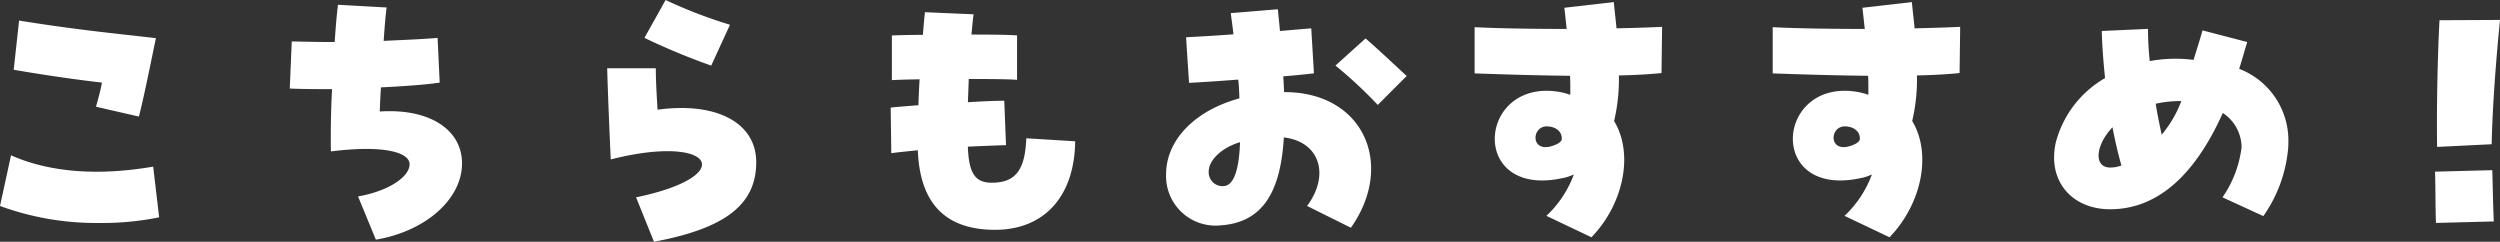 <svg xmlns="http://www.w3.org/2000/svg" width="285.158" height="27.574" viewBox="0 0 285.158 27.574">
  <rect x="0" y="0" width="285.158" height="27.574" fill="#333333" stroke="none"/>
  <path id="パス_14444" data-name="パス 14444" d="M23.392-13.464c.578-2.244,1.326-5.984,1.938-8.942-5-.578-9.044-.952-15.606-2.006L9.112-18.8c3.57.612,7.072,1.122,10.064,1.462-.17.952-.442,1.9-.68,2.754ZM18.9-1.326a32.084,32.084,0,0,0,6.8-.646l-.68-5.78C18.7-6.664,13.158-7.106,8.806-9.044L7.548-3.264A31.921,31.921,0,0,0,18.9-1.326ZM50.422.578c5.678-.952,9.826-4.624,9.826-8.7,0-3.91-3.808-6.29-9.384-5.916.034-.85.068-1.768.136-2.754,2.89-.136,5.406-.34,6.7-.544l-.238-5.1c-1.53.136-3.91.238-6.154.34.1-1.36.2-2.822.34-3.808L46.1-26.214c-.136,1.054-.272,2.618-.374,4.25-1.87,0-3.128-.034-4.9-.068L40.6-16.66c1.564.068,3.2.068,4.828.068-.136,2.244-.17,5-.136,7.106,5.916-.748,8.976.068,8.976,1.462,0,1.428-2.38,3.06-5.882,3.672ZM82.144.816c8.16-1.53,11.662-4.25,11.662-9.078,0-4.488-4.522-6.9-11.254-5.984-.136-2.176-.2-3.536-.2-4.726H76.806c.068,2.618.272,7.616.408,10.4C88.91-11.56,91.936-6.7,80.1-4.25Zm6.528-20.094,2.142-4.658a53.617,53.617,0,0,1-7.344-2.822L81.056-22.44A74.026,74.026,0,0,0,88.672-19.278Zm32.3,18.734h.068c5.61,0,9.078-3.808,9.146-10.1l-5.576-.34c-.136,3.706-1.292,5.066-3.944,5.066-1.9,0-2.618-1.088-2.72-4.114,1.6-.068,3.128-.136,4.352-.17l-.2-5.066c-.782,0-1.938.034-4.148.17q.051-1.275.1-2.652c2.856,0,4.862.034,5.508.1v-5.066c-.748-.068-2.584-.1-5.2-.1.068-.748.136-1.53.238-2.312l-5.542-.238c-.1.85-.17,1.734-.238,2.584-1.224,0-2.72.034-3.536.068v5.1q.561-.051,3.162-.1c-.068,1.02-.1,2.006-.136,2.958-1.224.1-2.312.17-3.162.272l.068,5.2c.646-.1,1.734-.2,3.026-.34C112.472-3.5,115.43-.578,120.972-.544Zm40.664-.238c5.066-7.174,1.462-15.5-7.616-15.47-.034-.442-.034-.884-.1-1.8.884-.068,2.006-.17,3.5-.34l-.306-5.134c-.782.068-2.074.17-3.57.306-.068-.816-.17-1.666-.238-2.482l-5.372.442c.068.578.17,1.19.306,2.414-2.176.17-4.182.272-5.406.34l.34,5.2c2.482-.136,4.284-.272,5.61-.374.068.544.1,1.122.136,2.142-5.1,1.394-8.364,4.76-8.364,8.67a5.644,5.644,0,0,0,6.222,5.814c4.556-.306,6.834-3.468,7.208-10.03,4.08.476,5.3,4.25,2.652,7.82ZM147.22-5.542a1.573,1.573,0,0,1-1.8-1.666c0-1.292,1.5-2.72,3.57-3.332C148.886-7.378,148.274-5.678,147.22-5.542ZM164.7-14.79l3.3-3.3c-1.87-1.734-3.468-3.23-4.692-4.284l-3.434,3.094A50.557,50.557,0,0,1,164.7-14.79ZM189.074.306c3.706-3.842,4.828-9.554,2.584-13.26a20.693,20.693,0,0,0,.544-5.2c1.8-.034,3.57-.136,4.862-.272l.068-5.27c-2.142.1-3.774.136-5.2.17-.1-1.122-.238-2.142-.306-2.992l-5.644.646c.1.782.17,1.6.272,2.414-4.148,0-7.922-.068-10.506-.2v5.27c3.808.136,7.31.238,10.88.272.034.442.034.816.034,2.176a7.414,7.414,0,0,0-1.5-.374c-9.078-1.292-10.064,12.1.51,9.894a5.521,5.521,0,0,0,1.394-.442,12.34,12.34,0,0,1-3.128,4.726Zm-3.91-10.642c-3.06,1.462-3.06-2.006-1.19-2.006,1.088,0,1.836.68,1.7,1.564A1.271,1.271,0,0,1,185.164-10.336ZM223.074.306c3.706-3.842,4.828-9.554,2.584-13.26a20.693,20.693,0,0,0,.544-5.2c1.8-.034,3.57-.136,4.862-.272l.068-5.27c-2.142.1-3.774.136-5.2.17-.1-1.122-.238-2.142-.306-2.992l-5.644.646c.1.782.17,1.6.272,2.414-4.148,0-7.922-.068-10.506-.2v5.27c3.808.136,7.31.238,10.88.272.034.442.034.816.034,2.176a7.414,7.414,0,0,0-1.5-.374c-9.078-1.292-10.064,12.1.51,9.894a5.521,5.521,0,0,0,1.394-.442,12.34,12.34,0,0,1-3.128,4.726Zm-3.91-10.642c-3.06,1.462-3.06-2.006-1.19-2.006,1.088,0,1.836.68,1.7,1.564A1.271,1.271,0,0,1,219.164-10.336ZM265.71-2.108a15.79,15.79,0,0,0,2.788-7.31,8.022,8.022,0,0,0,.068-1.088,8.744,8.744,0,0,0-5.61-8.4c.306-.952.646-2.176.918-3.06l-5.1-1.326c-.306,1.088-.612,2.04-1.02,3.366a16.113,16.113,0,0,0-5,.136,35.675,35.675,0,0,1-.2-3.672l-5.27.238c.034,1.6.17,3.366.374,5.372a11.969,11.969,0,0,0-5.644,7.446,8.2,8.2,0,0,0-.17,1.6c0,3.5,2.618,5.916,6.392,5.916,5.27,0,9.588-3.706,12.852-10.982a4.727,4.727,0,0,1,2.142,3.91,12.74,12.74,0,0,1-2.176,5.712ZM248.2-7.65c-1.836-.034-1.666-2.516.306-4.59.306,1.6.646,3.06,1.02,4.352A3.406,3.406,0,0,1,248.2-7.65Zm5.916-3.74c-.34-1.6-.544-2.618-.68-3.536a13.084,13.084,0,0,1,2.924-.306A13.283,13.283,0,0,1,254.116-11.39ZM285.532-10l6.222-.306c.1-4.488.51-9.69.952-14.178l-6.9.034C285.6-20.706,285.464-14.79,285.532-10Zm-.136,8.67,6.6-.17c-.1-2.312-.1-3.536-.17-5.848l-6.528.17C285.362-4.862,285.328-3.6,285.4-1.326Z" transform="translate(-7.548 26.758)" fill="#fff"/>
</svg>
